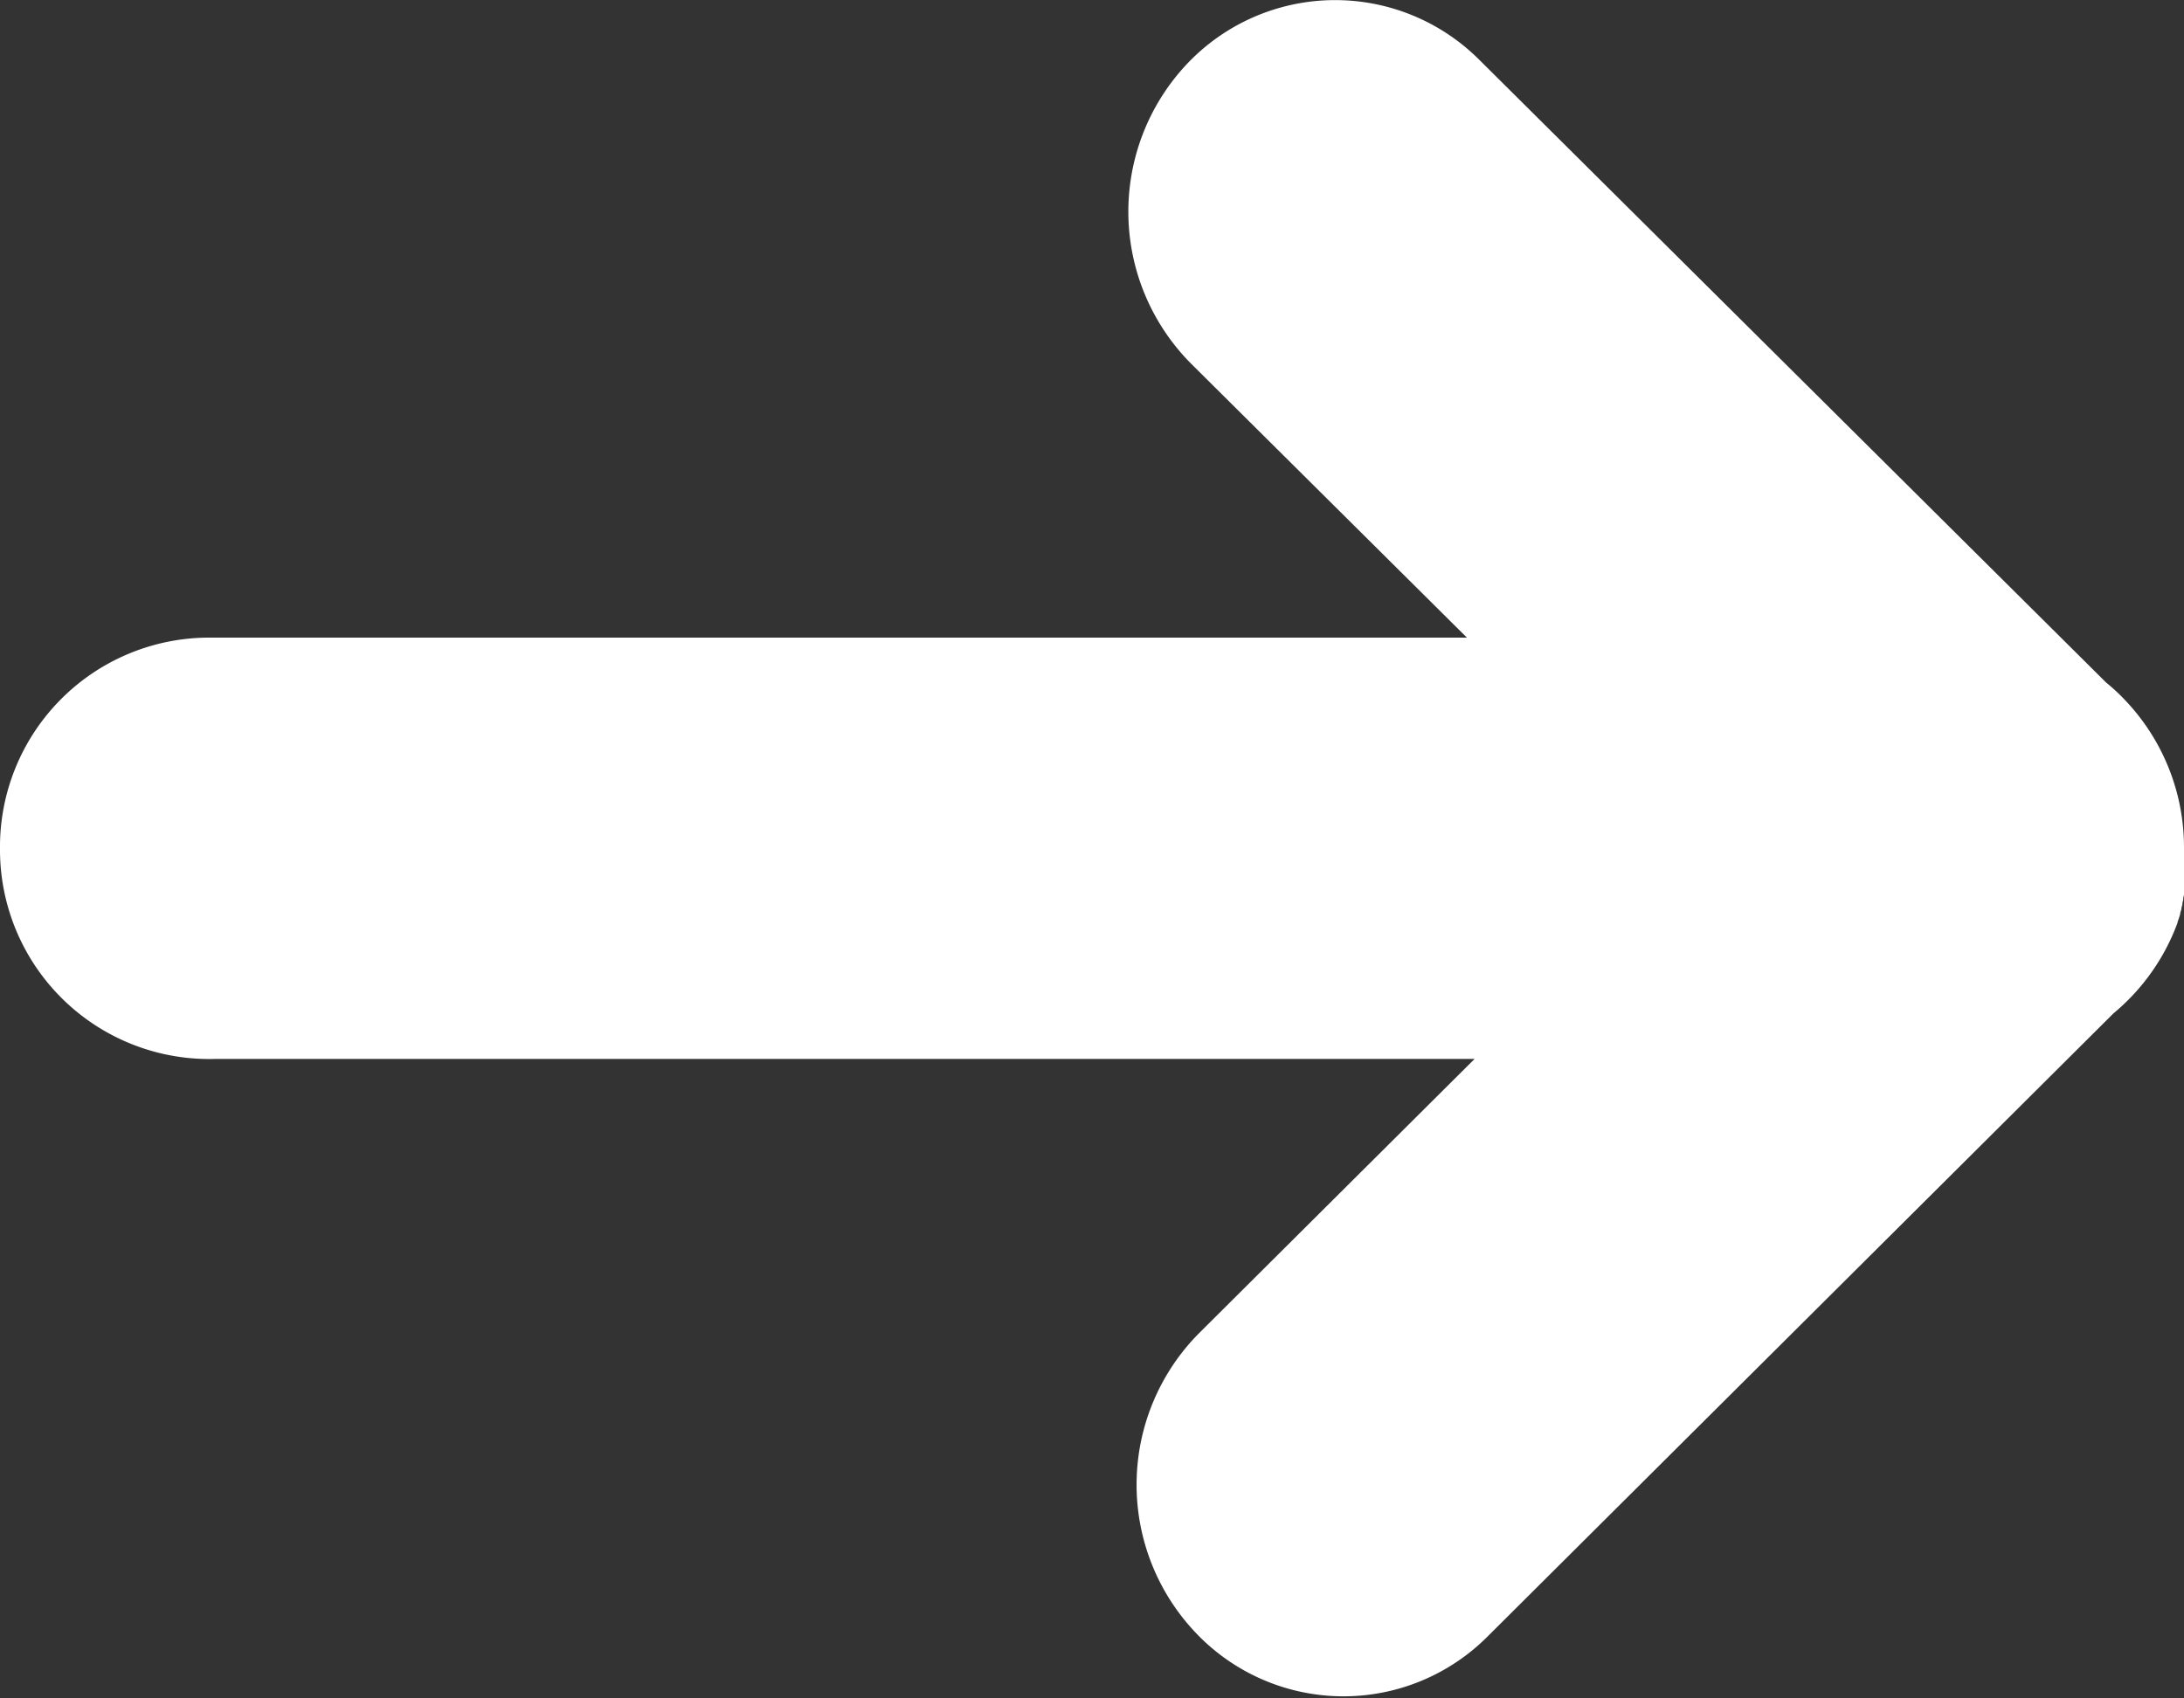 <svg xmlns="http://www.w3.org/2000/svg" width="18" height="14" viewBox="0 0 18 14">
  <rect x="0" y="0" width="18" height="14" fill="#333333" stroke="none"/>
  <path id="seta" d="M677.006-2854H677l-.087,0h-.054l-.031,0h-.014l-.028,0-.017,0-.024,0-.02,0-.021,0-.022,0-.018,0-.024,0-.016,0-.026-.006-.013,0-.029-.007-.011,0-.03-.008-.009,0-.031-.01-.009,0-.032-.01,0,0-.035-.012-.005,0-.034-.013h0l-.037-.015h0a1.758,1.758,0,0,1-.676-.5l0,0,0,0-5.136-5.158a1.677,1.677,0,0,1,.034-2.41,1.772,1.772,0,0,1,2.466.032l2.26,2.27v-10.38A1.725,1.725,0,0,1,677-2872a1.725,1.725,0,0,1,1.744,1.705v10.385l2.259-2.274a1.776,1.776,0,0,1,2.468-.035,1.68,1.68,0,0,1,.036,2.411l-5.134,5.167a1.6,1.6,0,0,1-.146.157,1.759,1.759,0,0,1-1.217.484Z" transform="translate(2872 684) rotate(-90)" fill="#fff"/>
</svg>
